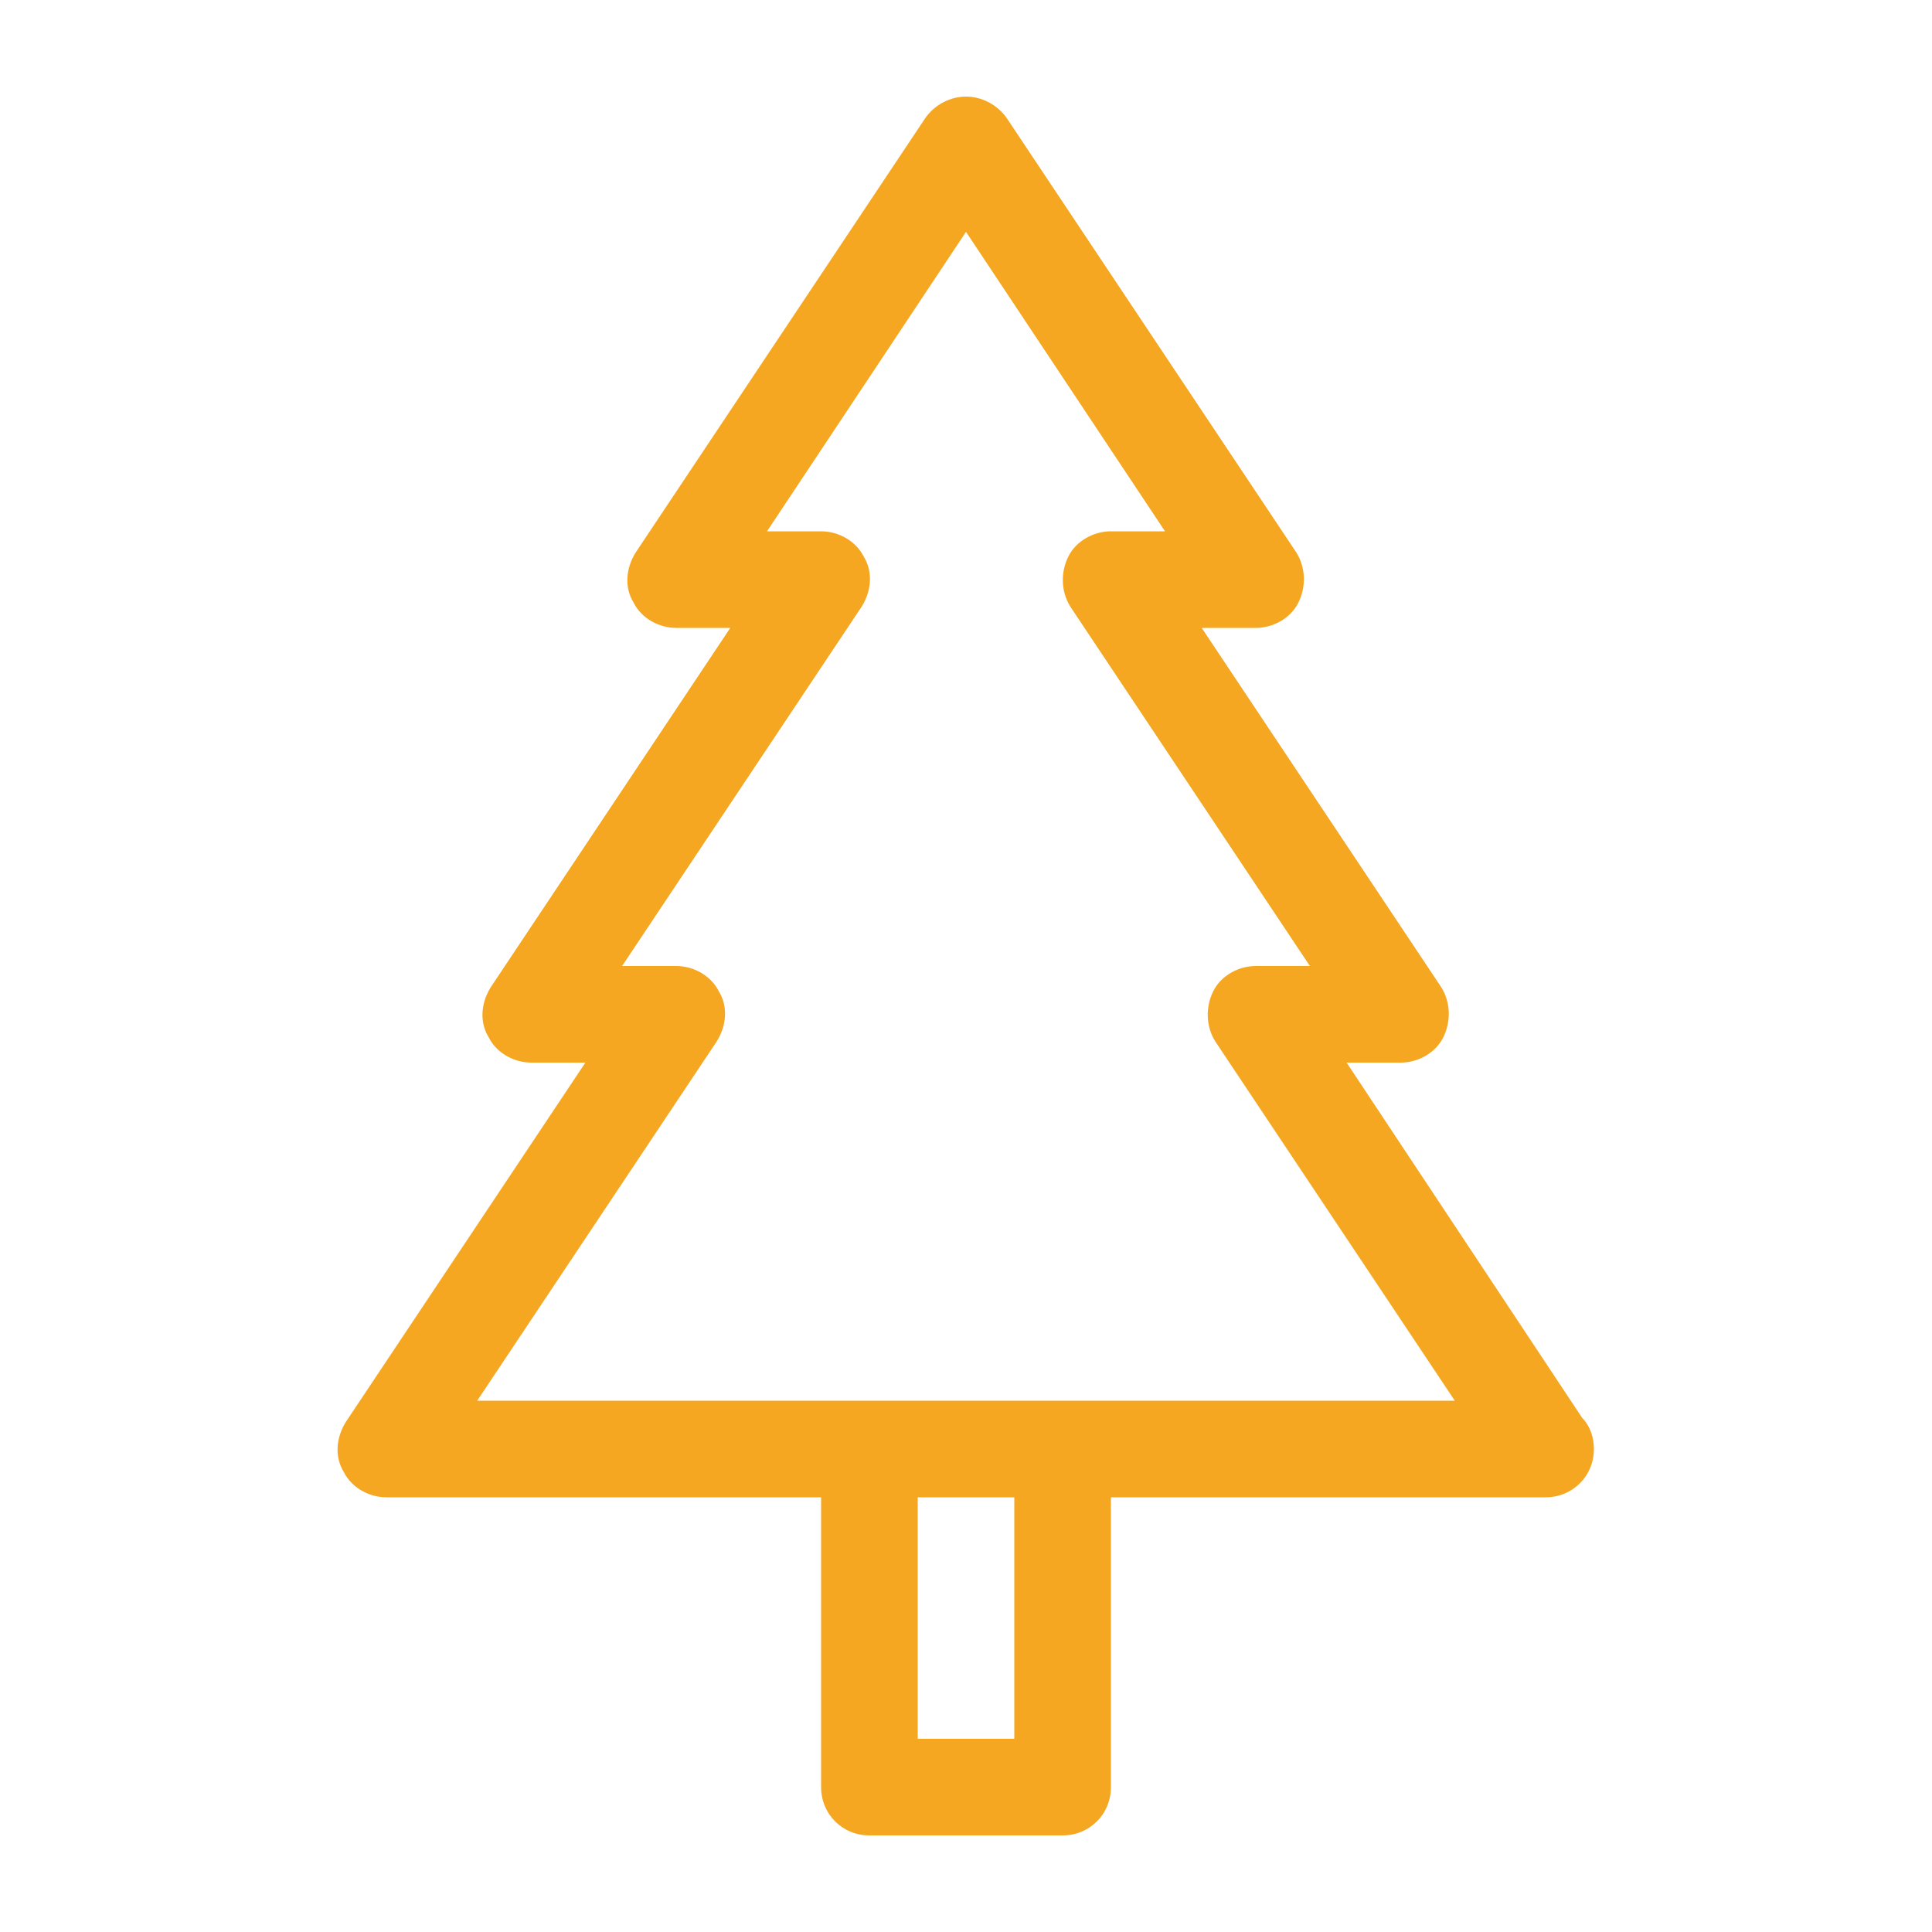 <?xml version="1.0" encoding="utf-8"?>
<!-- Generator: Adobe Illustrator 23.0.3, SVG Export Plug-In . SVG Version: 6.00 Build 0)  -->
<svg version="1.1" id="Ebene_1" xmlns="http://www.w3.org/2000/svg" xmlns:xlink="http://www.w3.org/1999/xlink" x="0px" y="0px"
	 viewBox="0 0 100 100" style="enable-background:new 0 0 100 100;" xml:space="preserve">
<style type="text/css">
	.st0{fill:#F5A722;}
</style>
<g>
	<path class="st0" d="M20,77.5h22.5v15c0,1.4,1.1,2.5,2.5,2.5h10c1.4,0,2.5-1.1,2.5-2.5v-15H80l0,0c1.4,0,2.5-1.1,2.5-2.5
		c0-0.6-0.2-1.2-0.6-1.6L69.7,55h2.8c0.9,0,1.8-0.5,2.2-1.3c0.4-0.8,0.4-1.8-0.1-2.6L62.2,32.5H65c0.9,0,1.8-0.5,2.2-1.3
		c0.4-0.8,0.4-1.8-0.1-2.6l-15-22.5C51.6,5.4,50.8,5,50,5s-1.6,0.4-2.1,1.1l-15,22.5c-0.5,0.8-0.6,1.8-0.1,2.6
		c0.4,0.8,1.3,1.3,2.2,1.3h2.8L25.4,51.1c-0.5,0.8-0.6,1.8-0.1,2.6c0.4,0.8,1.3,1.3,2.2,1.3h2.8L17.9,73.6c-0.5,0.8-0.6,1.8-0.1,2.6
		C18.2,77,19.1,77.5,20,77.5z M52.5,90h-5V77.5h5V90z M37.1,53.9c0.5-0.8,0.6-1.8,0.1-2.6C36.8,50.5,35.9,50,35,50h-2.8l12.4-18.6
		c0.5-0.8,0.6-1.8,0.1-2.6c-0.4-0.8-1.3-1.3-2.2-1.3h-2.8L50,12l10.3,15.5h-2.8c-0.9,0-1.8,0.5-2.2,1.3s-0.4,1.8,0.1,2.6L67.8,50H65
		c-0.9,0-1.8,0.5-2.2,1.3s-0.4,1.8,0.1,2.6l12.4,18.6H24.7L37.1,53.9z"/>
</g>
</svg>

